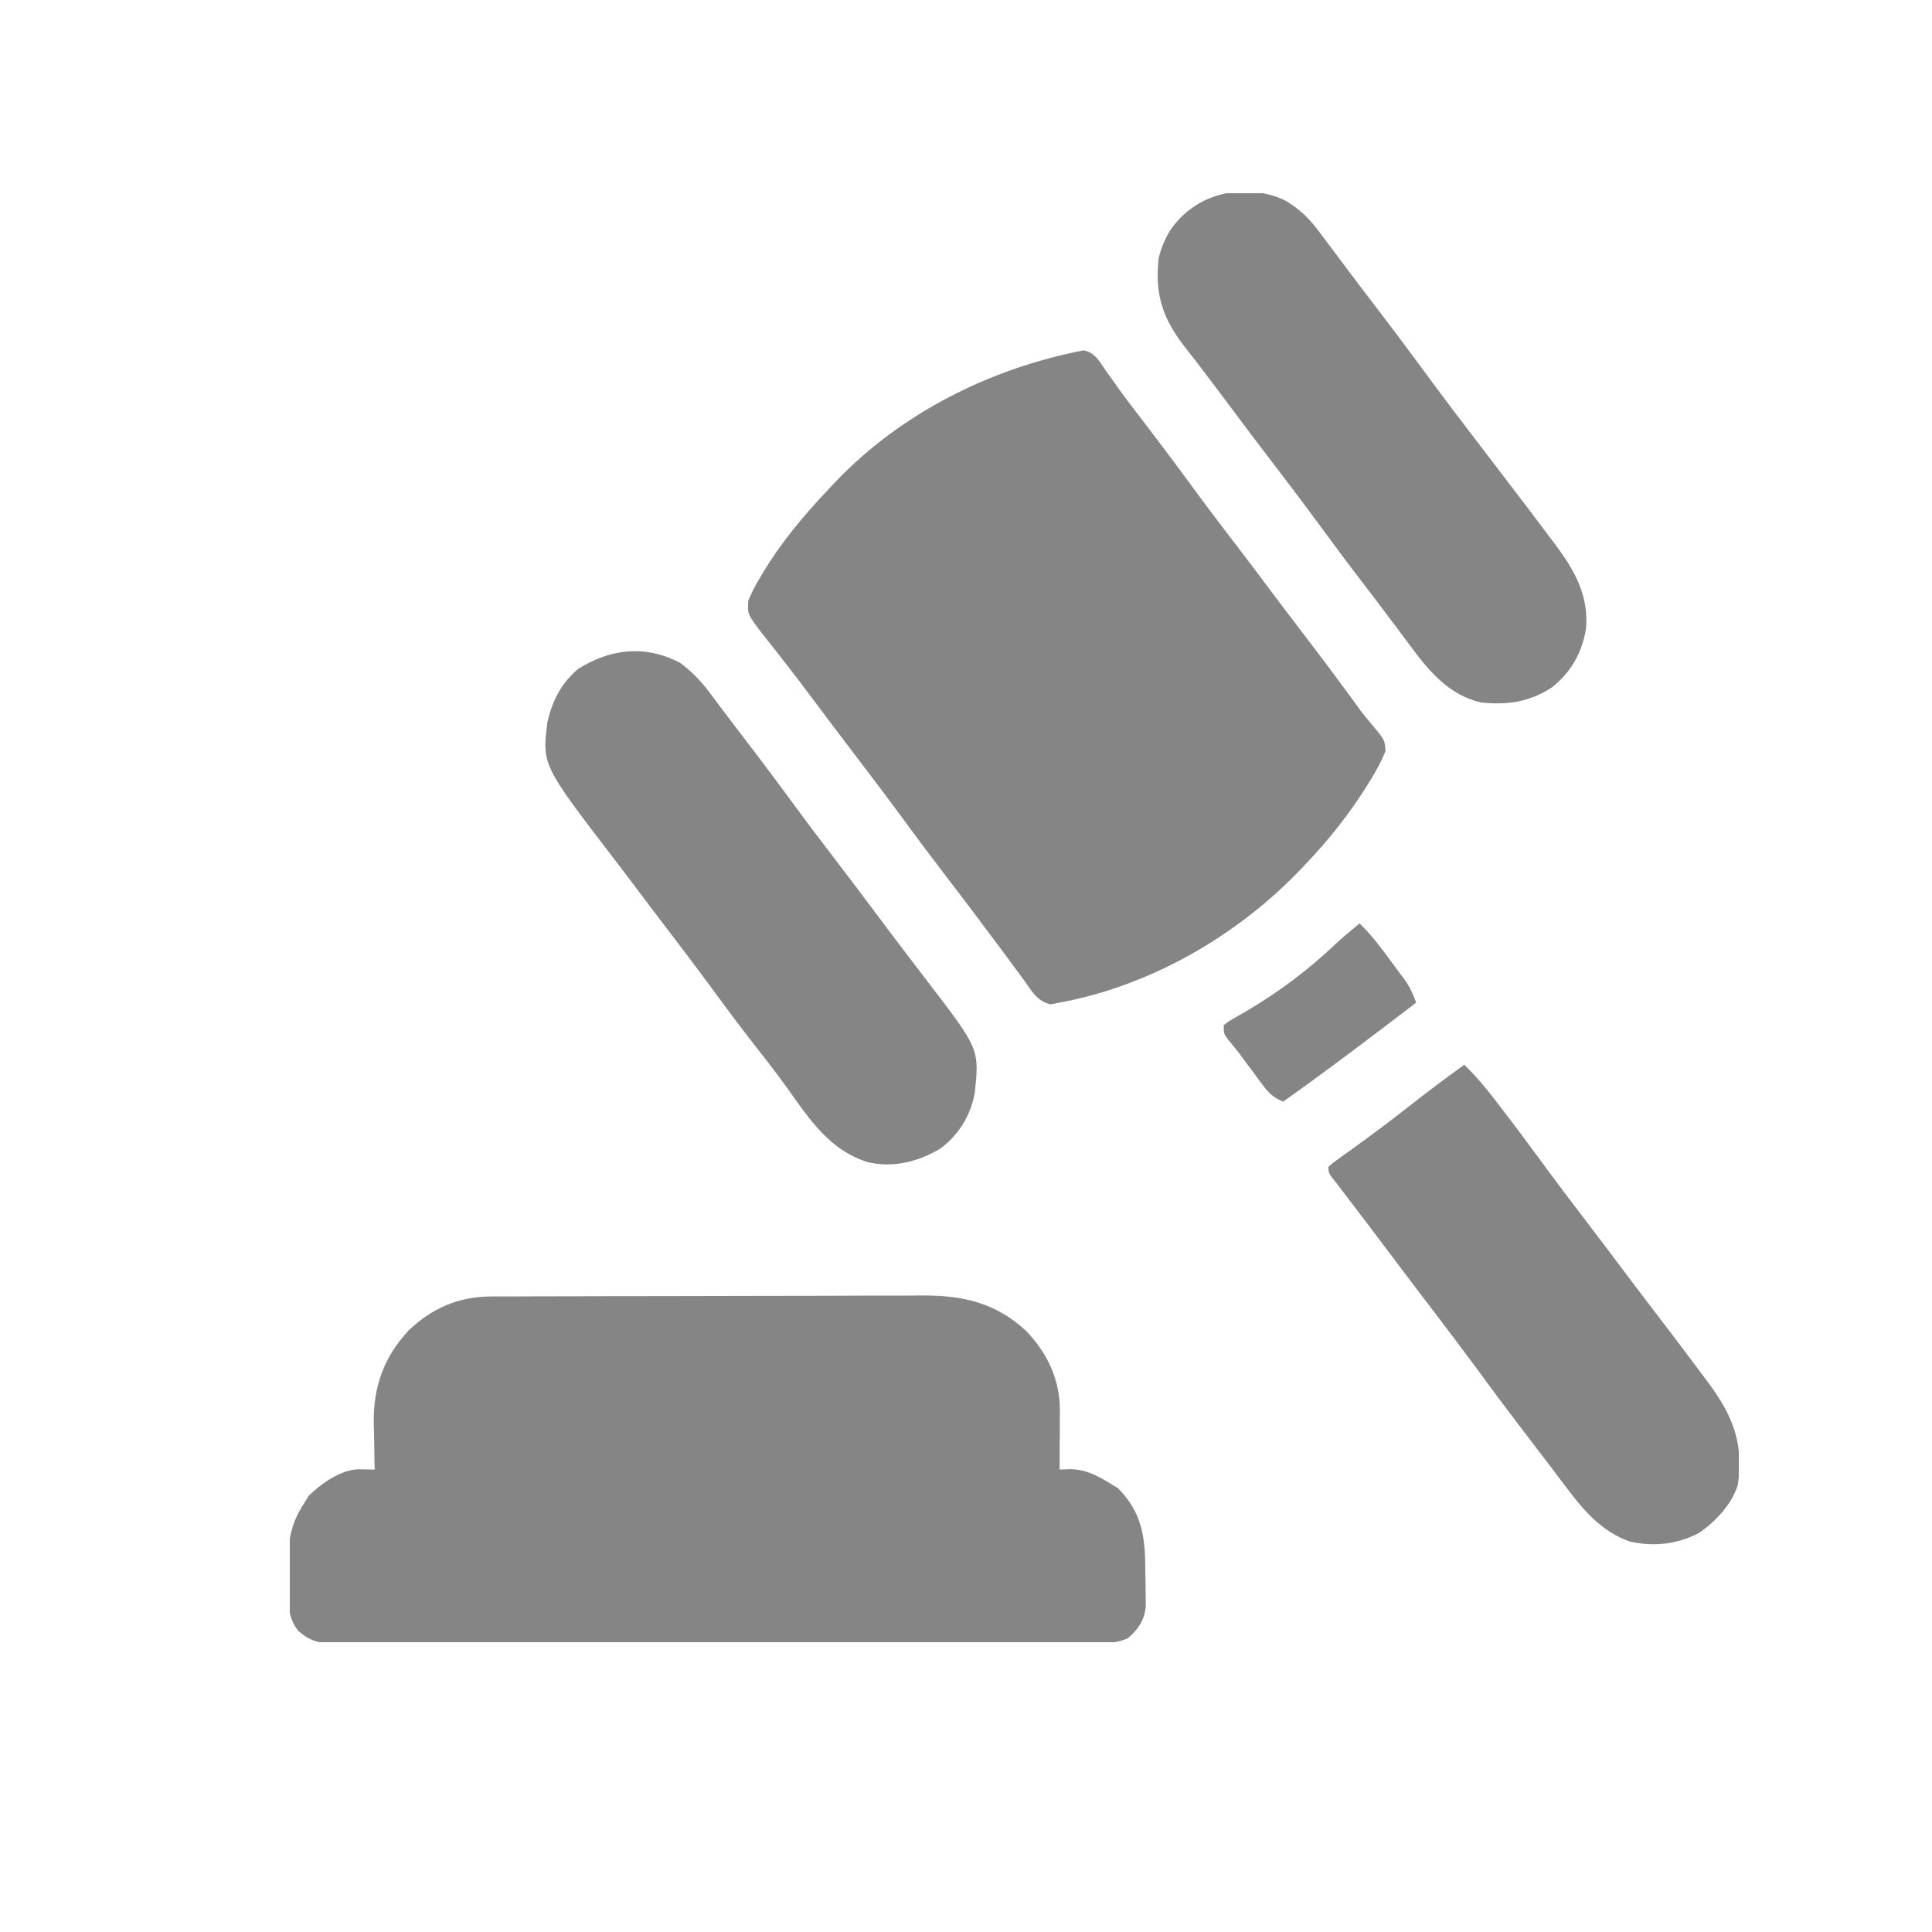 <svg width="20" height="20" viewBox="0 0 20 20" fill="none" xmlns="http://www.w3.org/2000/svg">
<g clip-path="url(#clip0_7405_43463)">
<path d="M5.08 13.421C5.101 13.421 5.122 13.421 5.143 13.421C5.212 13.421 5.282 13.421 5.351 13.421C5.401 13.42 5.451 13.42 5.5 13.42C5.664 13.419 5.827 13.419 5.99 13.419C6.047 13.419 6.103 13.419 6.159 13.418C6.424 13.418 6.688 13.418 6.953 13.417C7.258 13.417 7.563 13.416 7.868 13.415C8.104 13.414 8.34 13.414 8.576 13.414C8.716 13.414 8.857 13.413 8.998 13.412C9.131 13.412 9.263 13.412 9.396 13.412C9.444 13.412 9.493 13.412 9.541 13.411C9.962 13.408 10.304 13.483 10.622 13.777C10.845 14.011 10.973 14.283 10.972 14.606C10.972 14.642 10.971 14.677 10.971 14.713C10.971 14.75 10.971 14.787 10.971 14.825C10.97 14.862 10.97 14.899 10.97 14.937C10.97 15.029 10.969 15.121 10.969 15.213C11.004 15.211 11.04 15.21 11.076 15.209C11.272 15.209 11.414 15.309 11.577 15.409C11.817 15.656 11.854 15.899 11.856 16.23C11.857 16.271 11.857 16.312 11.858 16.352C11.859 16.412 11.86 16.471 11.86 16.53C11.861 16.583 11.861 16.583 11.861 16.637C11.842 16.78 11.783 16.867 11.674 16.96C11.535 17.021 11.401 17.012 11.252 17.011C11.218 17.012 11.184 17.012 11.149 17.012C11.055 17.012 10.96 17.012 10.866 17.012C10.764 17.012 10.663 17.012 10.561 17.012C10.362 17.013 10.163 17.013 9.964 17.013C9.802 17.013 9.64 17.013 9.479 17.013C9.444 17.013 9.444 17.013 9.409 17.013C9.362 17.013 9.315 17.013 9.269 17.013C8.83 17.014 8.391 17.013 7.953 17.013C7.551 17.013 7.15 17.013 6.749 17.014C6.337 17.015 5.925 17.015 5.513 17.015C5.281 17.015 5.05 17.015 4.819 17.015C4.622 17.015 4.425 17.015 4.228 17.015C4.127 17.015 4.027 17.015 3.926 17.015C3.818 17.015 3.709 17.015 3.6 17.015C3.568 17.015 3.536 17.015 3.503 17.015C3.326 17.014 3.223 17.002 3.088 16.883C2.964 16.727 2.985 16.557 2.985 16.366C2.985 16.307 2.984 16.248 2.983 16.188C2.982 15.944 3.013 15.771 3.146 15.565C3.163 15.538 3.179 15.511 3.196 15.484C3.325 15.359 3.519 15.219 3.704 15.21C3.725 15.21 3.746 15.211 3.767 15.211C3.804 15.212 3.841 15.212 3.879 15.213C3.878 15.191 3.878 15.168 3.877 15.145C3.875 15.043 3.873 14.94 3.872 14.838C3.871 14.803 3.87 14.768 3.869 14.731C3.864 14.355 3.973 14.05 4.23 13.773C4.473 13.541 4.747 13.423 5.08 13.421Z" fill="#858585"/>
<path d="M11.217 3.627C11.336 3.649 11.382 3.742 11.447 3.837C11.478 3.88 11.509 3.923 11.54 3.966C11.565 4.001 11.565 4.001 11.59 4.037C11.682 4.164 11.778 4.287 11.873 4.411C12.04 4.63 12.204 4.849 12.366 5.071C12.536 5.302 12.71 5.53 12.885 5.758C12.985 5.889 13.084 6.021 13.182 6.153C13.26 6.257 13.339 6.36 13.418 6.463C13.612 6.717 13.804 6.972 13.993 7.23C14.008 7.251 14.024 7.272 14.04 7.294C14.055 7.315 14.069 7.335 14.085 7.357C14.119 7.402 14.155 7.445 14.191 7.488C14.336 7.66 14.336 7.66 14.343 7.775C14.301 7.878 14.251 7.973 14.191 8.068C14.174 8.097 14.174 8.097 14.156 8.126C13.971 8.422 13.758 8.691 13.518 8.943C13.505 8.957 13.491 8.971 13.478 8.985C12.819 9.681 11.916 10.204 10.969 10.379C10.938 10.385 10.908 10.391 10.877 10.397C10.737 10.367 10.679 10.257 10.599 10.145C10.581 10.12 10.563 10.097 10.545 10.072C10.508 10.022 10.471 9.973 10.435 9.923C10.375 9.841 10.314 9.759 10.252 9.678C10.21 9.621 10.167 9.564 10.125 9.507C10.018 9.364 9.909 9.223 9.801 9.081C9.651 8.885 9.503 8.688 9.357 8.489C9.194 8.267 9.028 8.047 8.86 7.827C8.709 7.629 8.559 7.431 8.41 7.231C8.313 7.1 8.214 6.971 8.113 6.842C8.092 6.815 8.07 6.787 8.048 6.758C8.006 6.705 7.964 6.652 7.922 6.599C7.737 6.361 7.737 6.361 7.746 6.219C7.78 6.138 7.813 6.071 7.858 5.997C7.87 5.977 7.882 5.956 7.894 5.935C8.082 5.621 8.315 5.342 8.566 5.076C8.592 5.048 8.618 5.021 8.645 4.992C9.326 4.276 10.252 3.813 11.217 3.627Z" fill="#858585"/>
<path d="M7.043 6.863C7.164 6.955 7.256 7.049 7.347 7.171C7.372 7.205 7.398 7.239 7.423 7.272C7.437 7.291 7.451 7.31 7.465 7.329C7.517 7.397 7.568 7.465 7.62 7.533C7.828 7.804 8.034 8.077 8.236 8.353C8.382 8.552 8.532 8.749 8.683 8.946C8.834 9.144 8.984 9.343 9.133 9.543C9.289 9.751 9.447 9.958 9.605 10.164C10.139 10.861 10.139 10.861 10.09 11.316C10.048 11.548 9.923 11.751 9.733 11.891C9.503 12.026 9.253 12.091 8.988 12.032C8.586 11.908 8.379 11.585 8.146 11.259C8.045 11.119 7.941 10.983 7.834 10.848C7.678 10.649 7.526 10.446 7.377 10.242C7.206 10.009 7.031 9.78 6.856 9.55C6.756 9.42 6.657 9.288 6.559 9.157C6.498 9.076 6.437 8.996 6.376 8.916C5.612 7.921 5.612 7.921 5.666 7.479C5.717 7.255 5.81 7.07 5.988 6.922C6.327 6.713 6.682 6.674 7.043 6.863Z" fill="#858585"/>
<path d="M13.3 2.073C13.456 2.164 13.558 2.265 13.664 2.41C13.689 2.443 13.713 2.475 13.738 2.508C13.797 2.586 13.856 2.665 13.915 2.744C14.024 2.891 14.135 3.036 14.246 3.181C14.396 3.377 14.544 3.574 14.69 3.772C14.91 4.073 15.136 4.37 15.363 4.666C15.52 4.871 15.676 5.076 15.832 5.281C15.851 5.306 15.87 5.332 15.89 5.358C15.946 5.431 16.002 5.506 16.057 5.58C16.074 5.601 16.09 5.623 16.107 5.646C16.304 5.91 16.449 6.173 16.418 6.512C16.375 6.759 16.264 6.959 16.066 7.115C15.833 7.268 15.609 7.299 15.334 7.273C14.992 7.193 14.787 6.941 14.587 6.669C14.546 6.614 14.505 6.559 14.464 6.504C14.443 6.476 14.422 6.449 14.4 6.42C14.321 6.313 14.24 6.207 14.159 6.101C13.974 5.861 13.793 5.618 13.614 5.374C13.467 5.174 13.317 4.977 13.167 4.781C13.015 4.582 12.864 4.382 12.715 4.182C12.621 4.056 12.526 3.93 12.43 3.805C12.41 3.779 12.39 3.753 12.37 3.726C12.332 3.677 12.294 3.628 12.255 3.579C12.032 3.285 11.955 3.047 11.994 2.674C12.057 2.419 12.184 2.246 12.408 2.108C12.678 1.952 13.016 1.941 13.3 2.073Z" fill="#858585"/>
<path d="M15.158 11.023C15.283 11.142 15.388 11.271 15.493 11.408C15.511 11.431 15.529 11.454 15.547 11.478C15.69 11.663 15.829 11.851 15.967 12.039C16.116 12.243 16.27 12.445 16.423 12.646C16.554 12.816 16.683 12.988 16.811 13.159C16.912 13.294 17.014 13.428 17.116 13.561C17.292 13.791 17.467 14.021 17.639 14.253C17.656 14.275 17.672 14.297 17.689 14.32C17.94 14.659 18.052 14.944 17.99 15.371C17.928 15.573 17.756 15.756 17.583 15.872C17.358 15.988 17.113 16.014 16.865 15.956C16.586 15.854 16.402 15.647 16.227 15.414C16.21 15.392 16.193 15.369 16.175 15.346C16.138 15.297 16.101 15.249 16.065 15.2C16.007 15.124 15.95 15.049 15.892 14.973C15.686 14.705 15.483 14.436 15.284 14.163C15.135 13.961 14.983 13.761 14.831 13.561C14.714 13.409 14.599 13.257 14.484 13.104C14.287 12.84 14.087 12.578 13.887 12.316C13.872 12.296 13.856 12.275 13.84 12.254C13.823 12.233 13.807 12.212 13.79 12.191C13.752 12.137 13.752 12.137 13.752 12.078C13.795 12.04 13.795 12.04 13.855 11.997C13.878 11.981 13.9 11.965 13.923 11.948C13.96 11.922 13.96 11.922 13.997 11.895C14.197 11.751 14.393 11.604 14.587 11.452C14.774 11.305 14.964 11.161 15.158 11.023Z" fill="#858585"/>
<path d="M14.074 9.559C14.199 9.679 14.298 9.813 14.4 9.952C14.419 9.977 14.437 10.002 14.456 10.027C14.474 10.052 14.492 10.076 14.51 10.101C14.526 10.122 14.543 10.144 14.559 10.167C14.603 10.235 14.632 10.302 14.66 10.379C14.206 10.727 13.75 11.073 13.283 11.404C13.187 11.364 13.137 11.32 13.075 11.236C13.059 11.215 13.043 11.193 13.026 11.171C13.009 11.148 12.993 11.126 12.976 11.102C12.942 11.058 12.909 11.013 12.876 10.969C12.86 10.948 12.845 10.927 12.829 10.905C12.792 10.857 12.754 10.81 12.715 10.764C12.668 10.701 12.668 10.701 12.668 10.613C12.711 10.578 12.711 10.578 12.771 10.543C12.804 10.524 12.804 10.524 12.838 10.504C12.861 10.491 12.885 10.477 12.91 10.463C13.242 10.266 13.536 10.046 13.817 9.781C13.9 9.703 13.986 9.631 14.074 9.559Z" fill="#858585"/>
</g>
<defs>
<clipPath id="clip0_7405_43463">
<rect width="15" height="15" fill="white" transform="translate(3 2)"/>
</clipPath>
</defs>
</svg>
